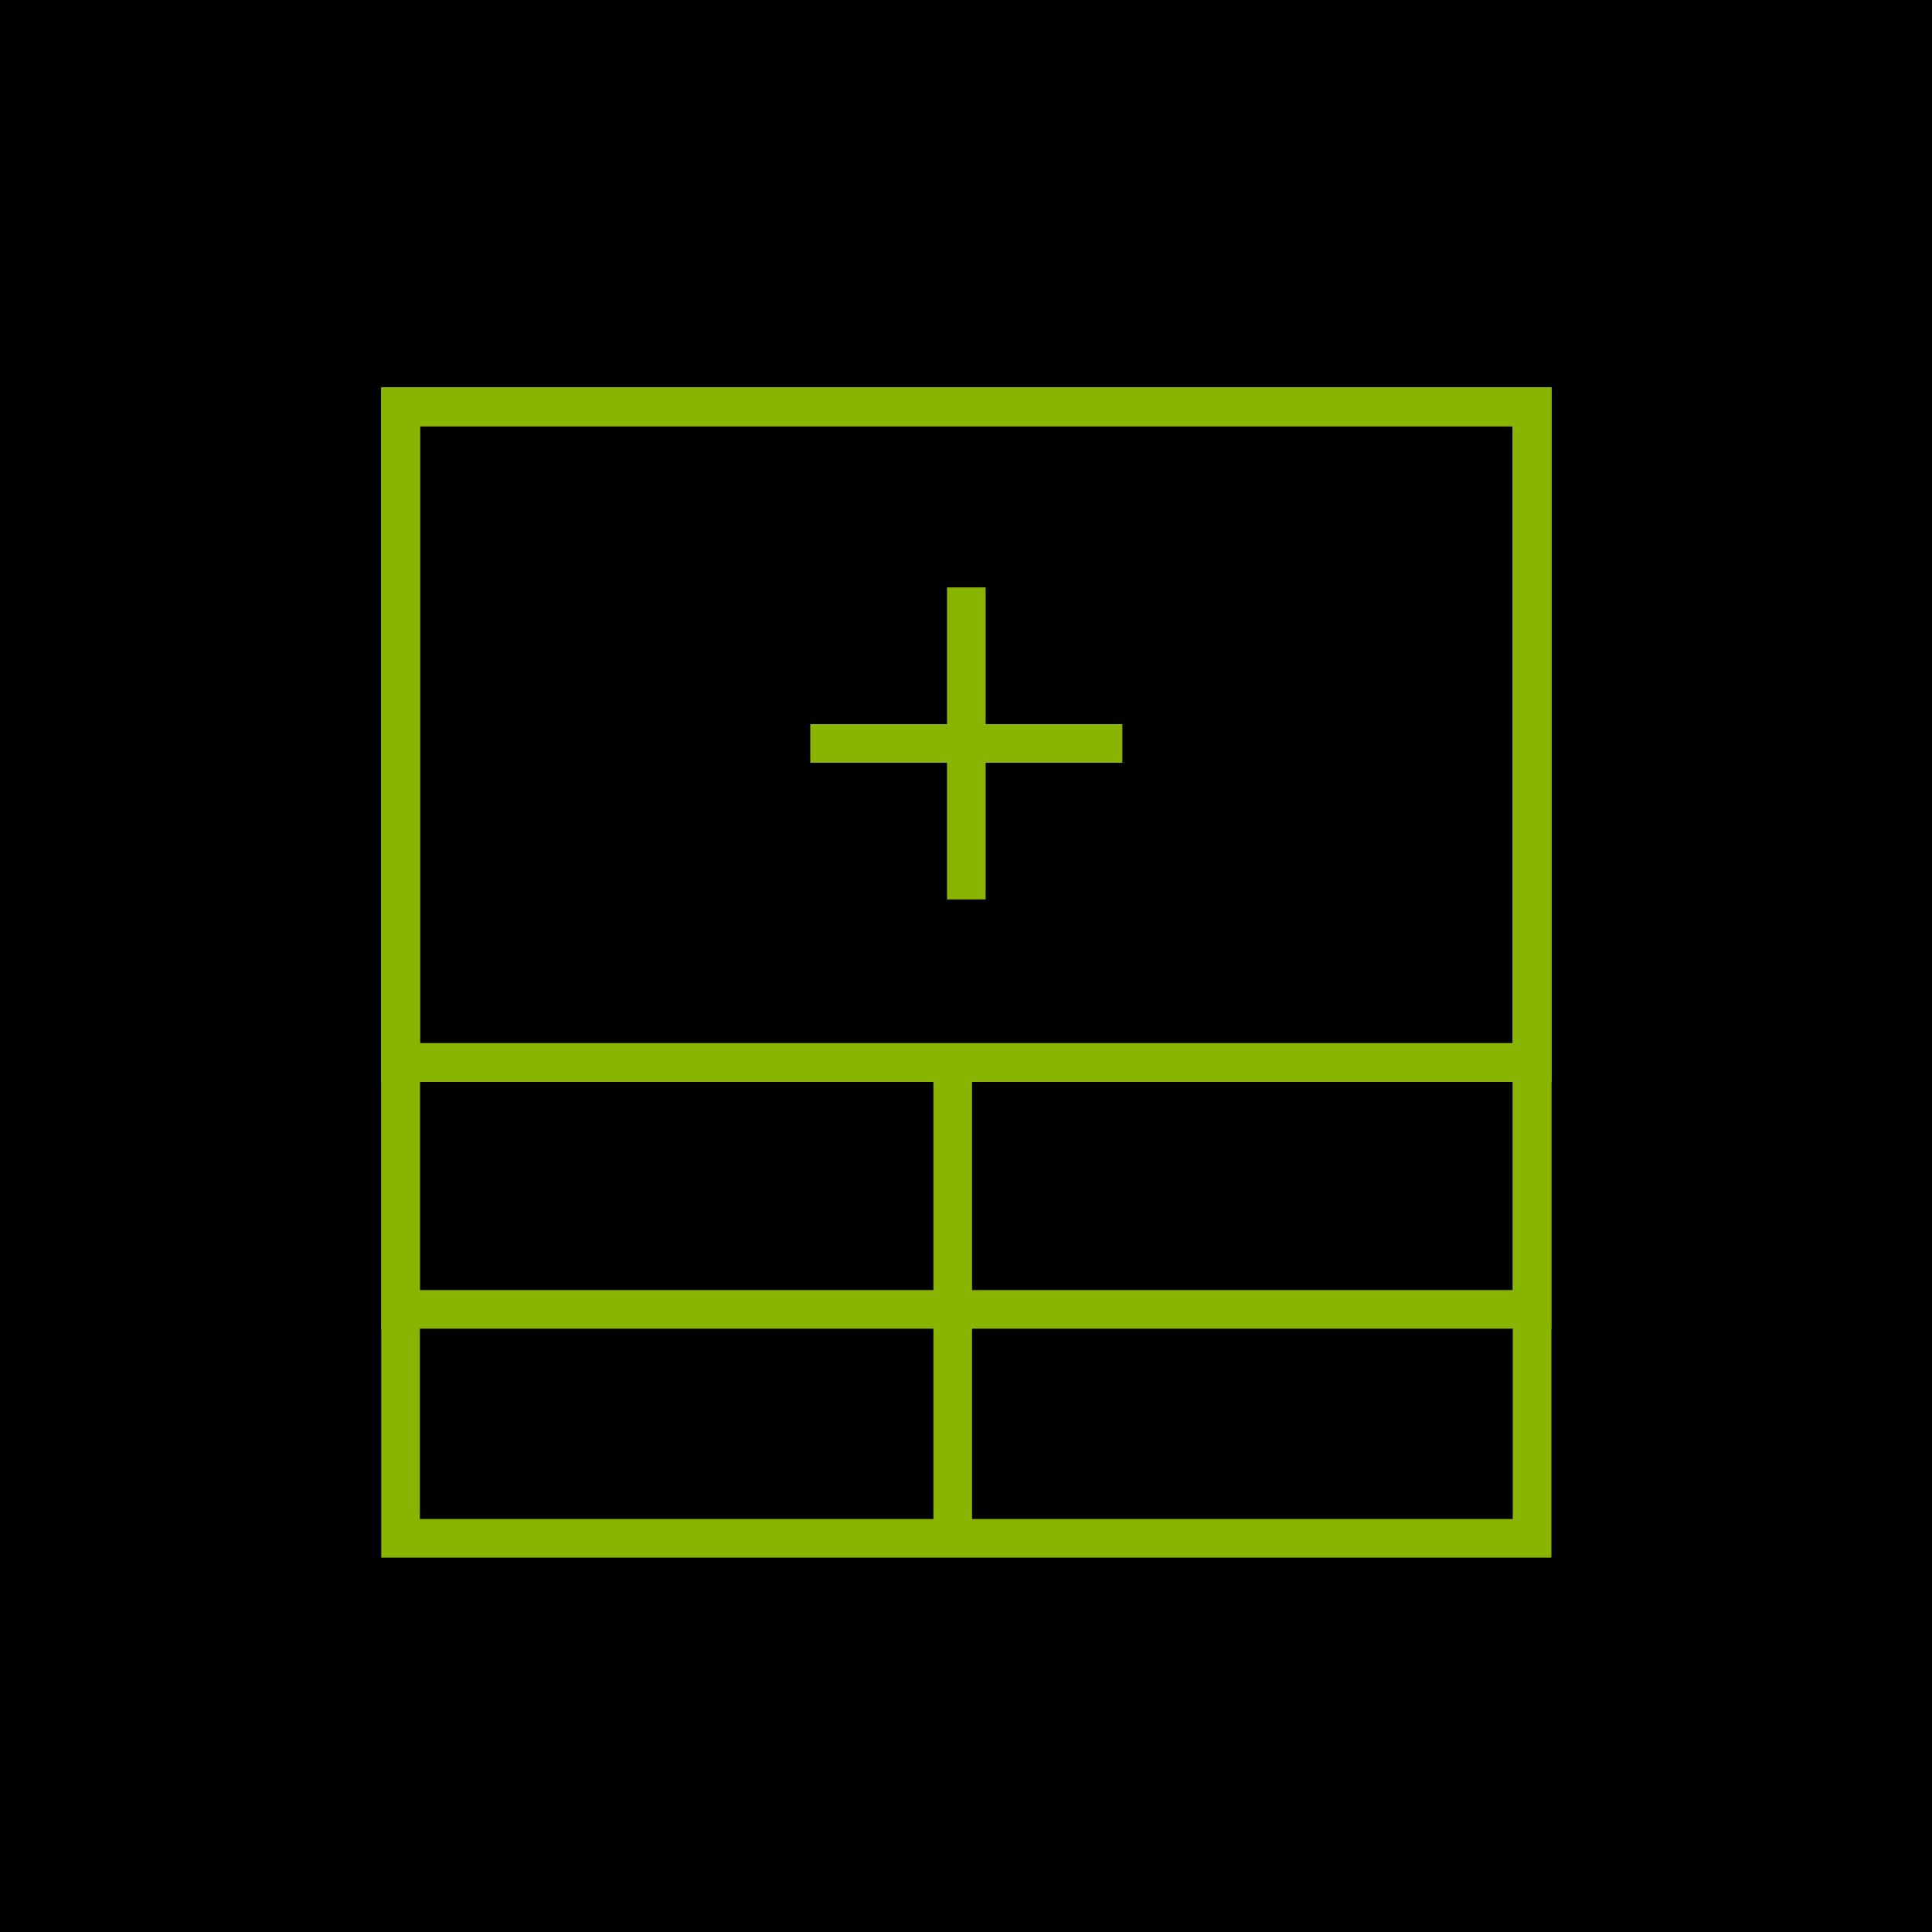 <?xml version="1.0" encoding="UTF-8"?> <svg xmlns="http://www.w3.org/2000/svg" id="Layer_1" viewBox="0 0 300 300"><defs><style> .cls-1 { fill: none; stroke: #8ab402; stroke-width: 6px; } </style></defs><rect y="0" width="300" height="300"></rect><rect class="cls-1" x="62.2" y="63.17" width="175.7" height="175.7" transform="translate(301.07 .97) rotate(90)"></rect><rect class="cls-1" x="79.97" y="45.4" width="140.15" height="175.7" transform="translate(283.3 -16.8) rotate(90)"></rect><rect class="cls-1" x="99.14" y="26.23" width="101.81" height="175.7" transform="translate(264.13 -35.97) rotate(90)"></rect><rect class="cls-1" x="99.14" y="26.23" width="101.81" height="175.7" transform="translate(264.13 -35.97) rotate(90)"></rect><line class="cls-1" x1="147.94" y1="162.87" x2="147.94" y2="238.87"></line><line class="cls-1" x1="150.05" y1="139.66" x2="150.05" y2="91.21"></line><line class="cls-1" x1="125.82" y1="115.44" x2="174.28" y2="115.44"></line></svg> 